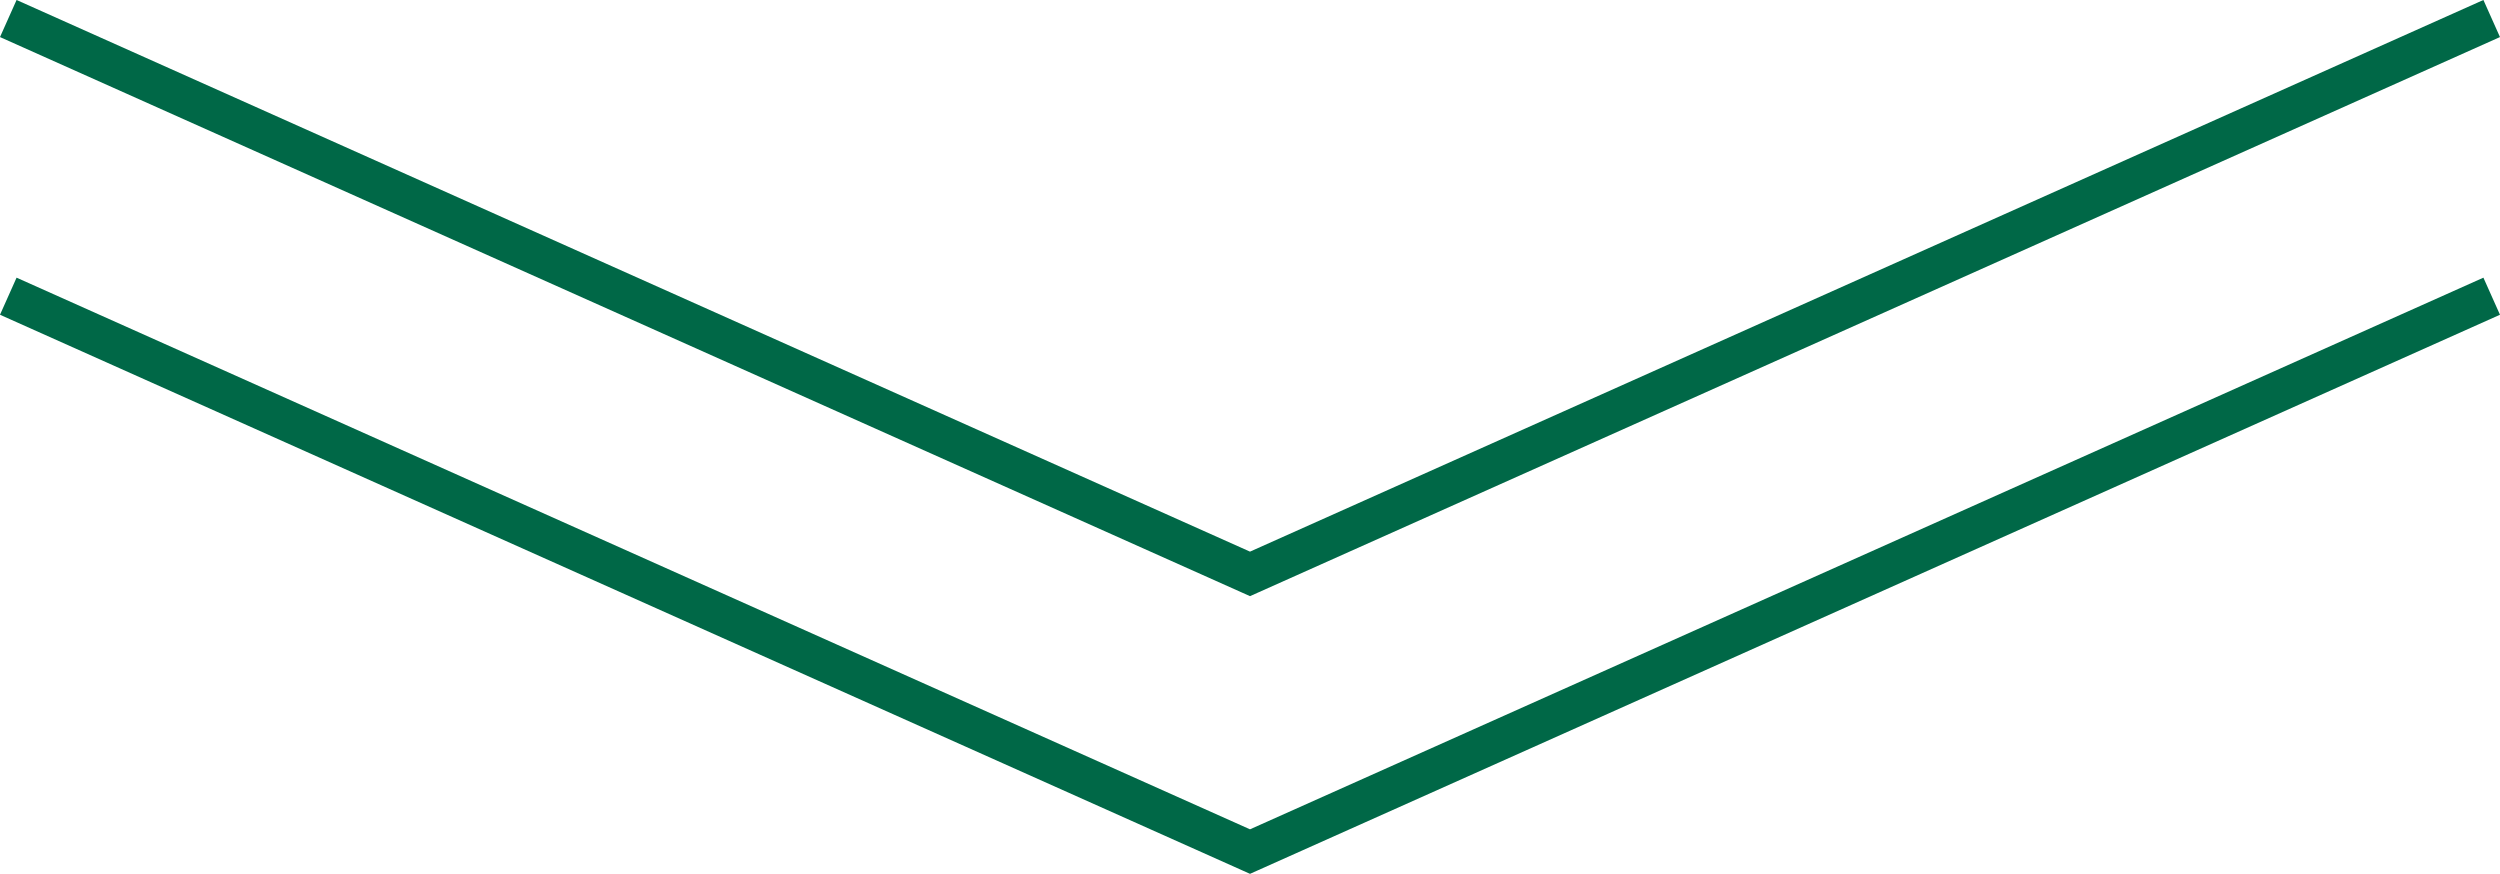 <svg xmlns="http://www.w3.org/2000/svg" width="123.098" height="43.027" viewBox="0 0 123.098 43.027">
  <g id="グループ_2830" data-name="グループ 2830" transform="translate(-634.743 -2376.387)">
    <path id="パス_4283" data-name="パス 4283" d="M4783.141,1784.246l-.408-.183-61.141-27.346.816-1.826,60.733,27.163,60.732-27.163.816,1.826Z" transform="translate(-4086.849 635.168)" fill="#006847"/>
    <path id="パス_4284" data-name="パス 4284" d="M4783.141,1784.246l-.408-.183-61.141-27.346.816-1.826,60.733,27.163,60.732-27.163.816,1.826Z" transform="translate(-4086.849 621.495)" fill="#006847"/>
  </g>
</svg>
